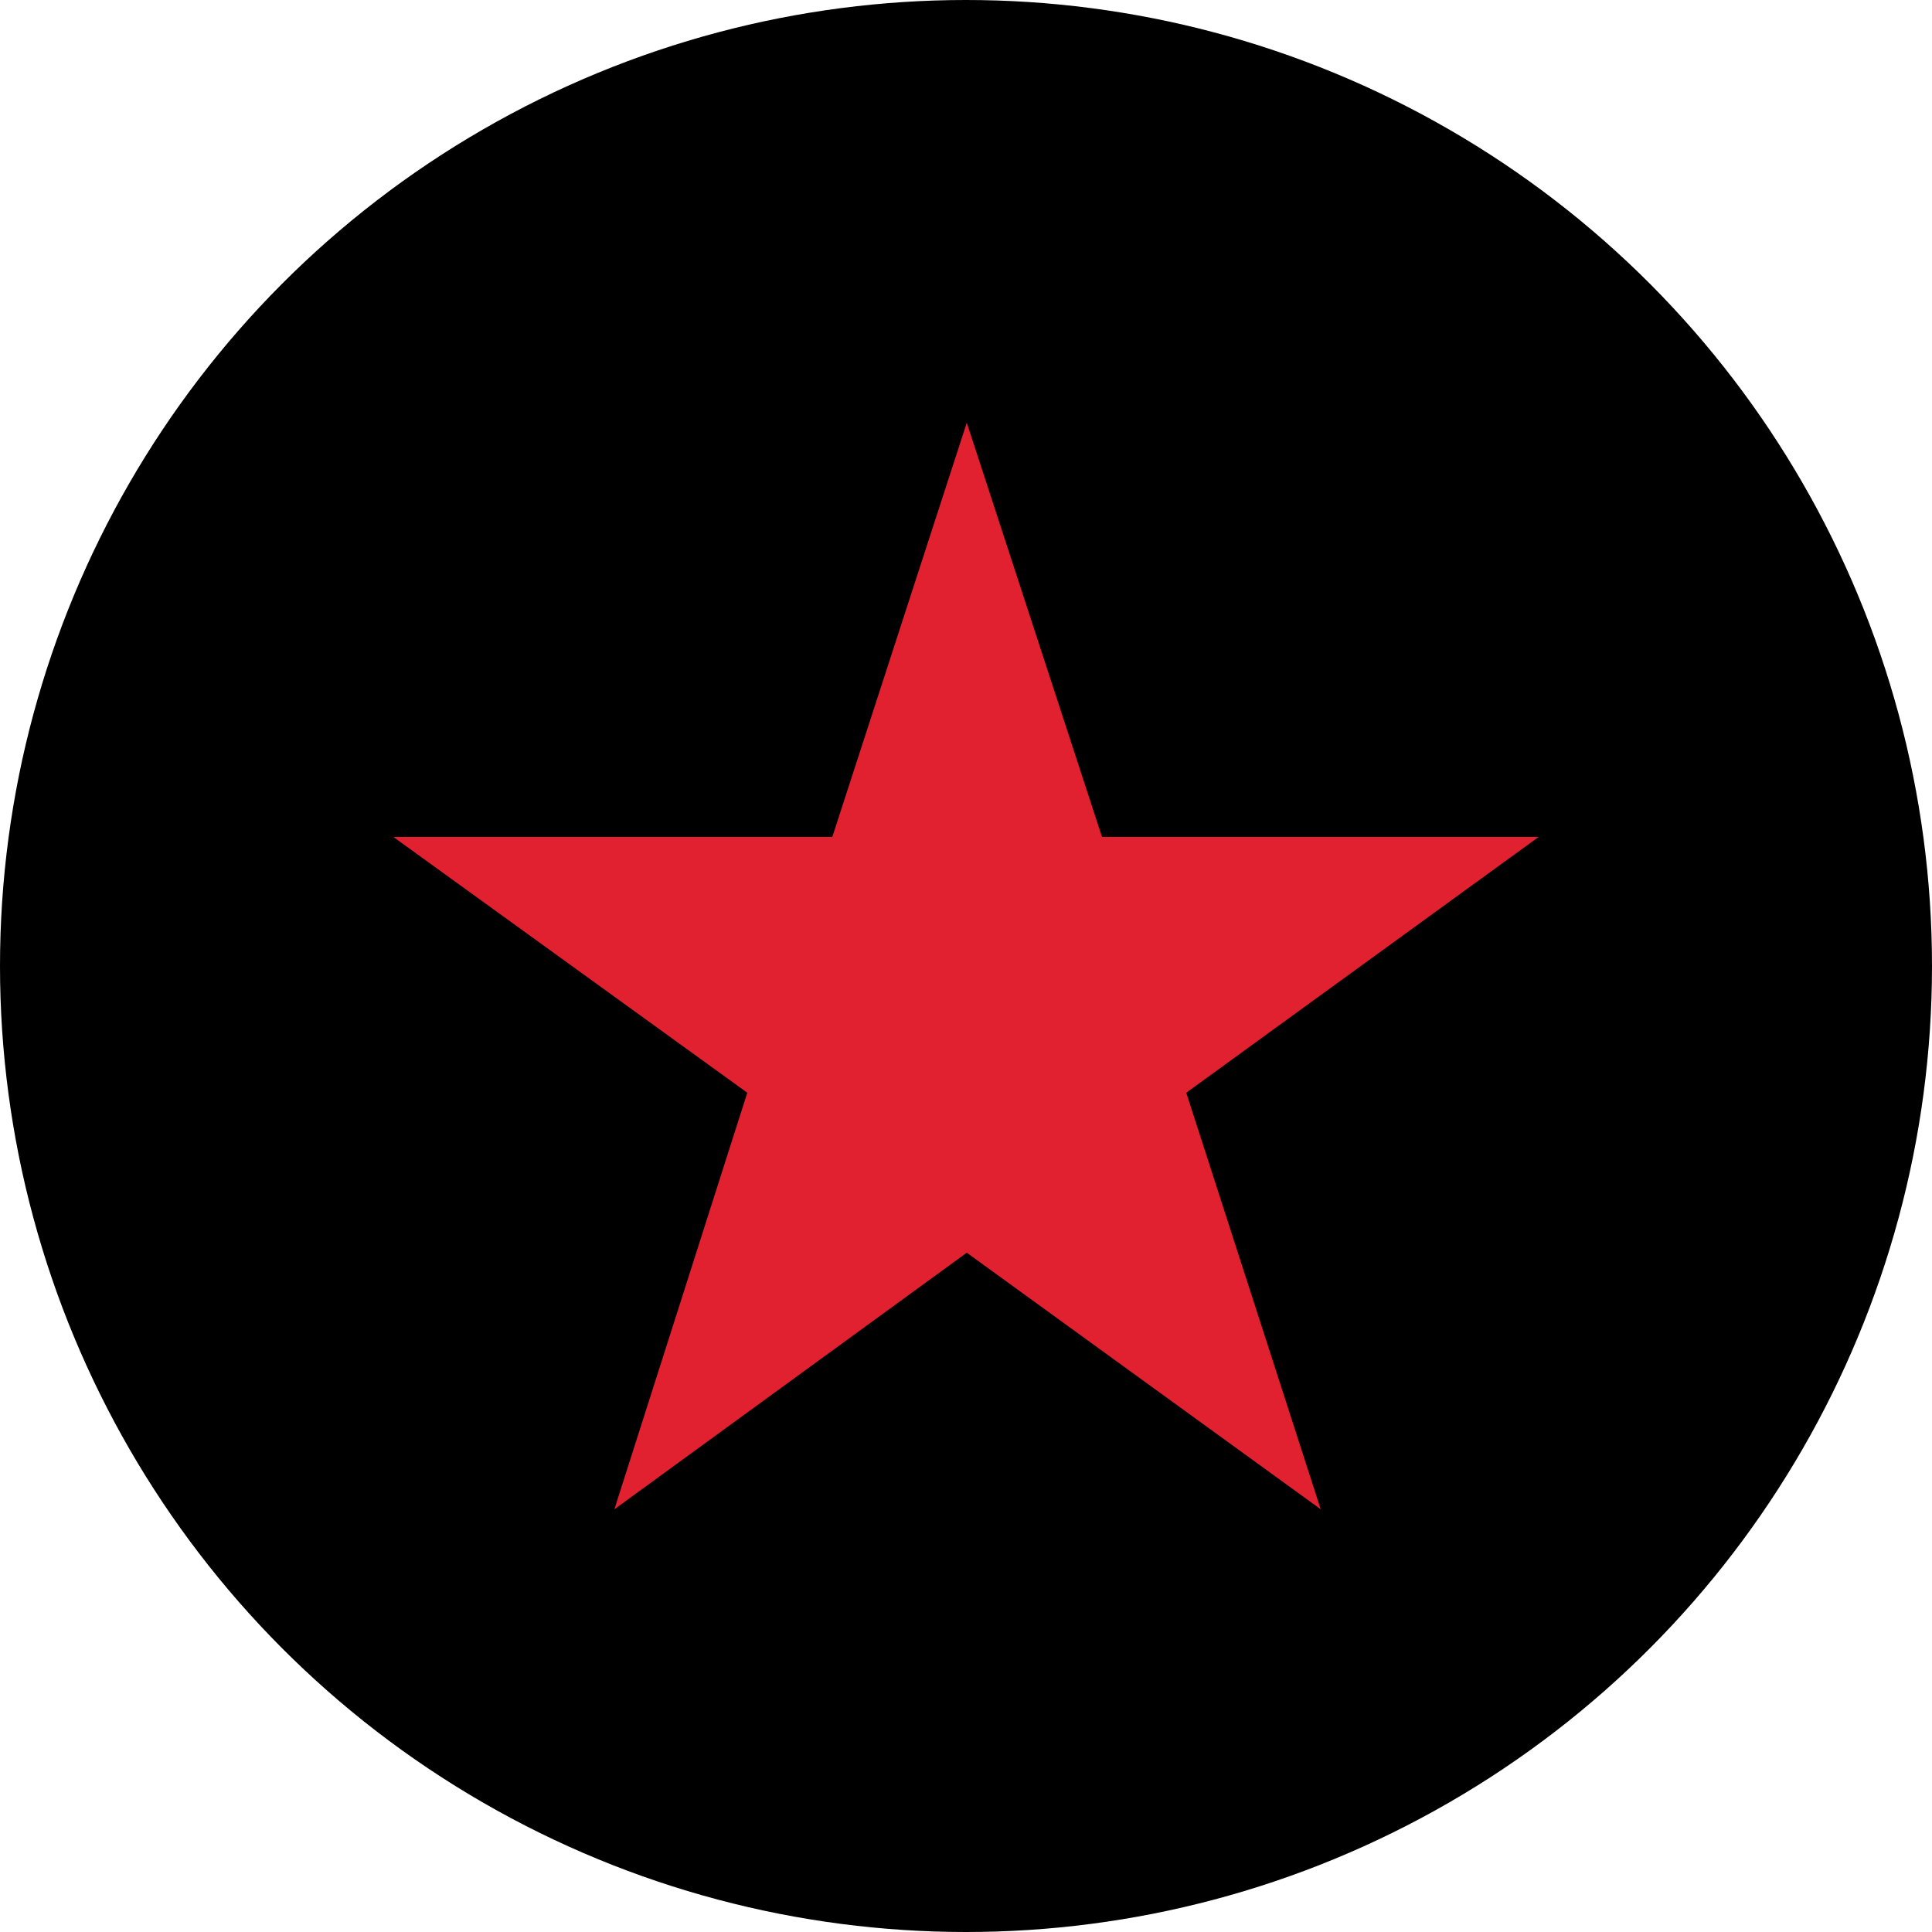 <?xml version="1.0" encoding="UTF-8"?>
<svg xmlns="http://www.w3.org/2000/svg" version="1.1" viewBox="0 0 250 250">
  <defs>
    <style>
      .cls-1 {
        fill: #e22130;
      }
    </style>
  </defs>
  <!-- Generator: Adobe Illustrator 28.7.1, SVG Export Plug-In . SVG Version: 1.2.0 Build 142)  -->
  <g>
    <g id="Layer_1">
      <circle cx="125" cy="125" r="125"/>
      <polygon class="cls-1" points="125.1 54.7 107.7 108.3 50.9 108.3 96.7 141.4 79.5 195.3 125.1 162.1 170.9 195.3 153.5 141.4 199.1 108.3 142.6 108.3 125.1 54.7"/>
    </g>
  </g>
</svg>